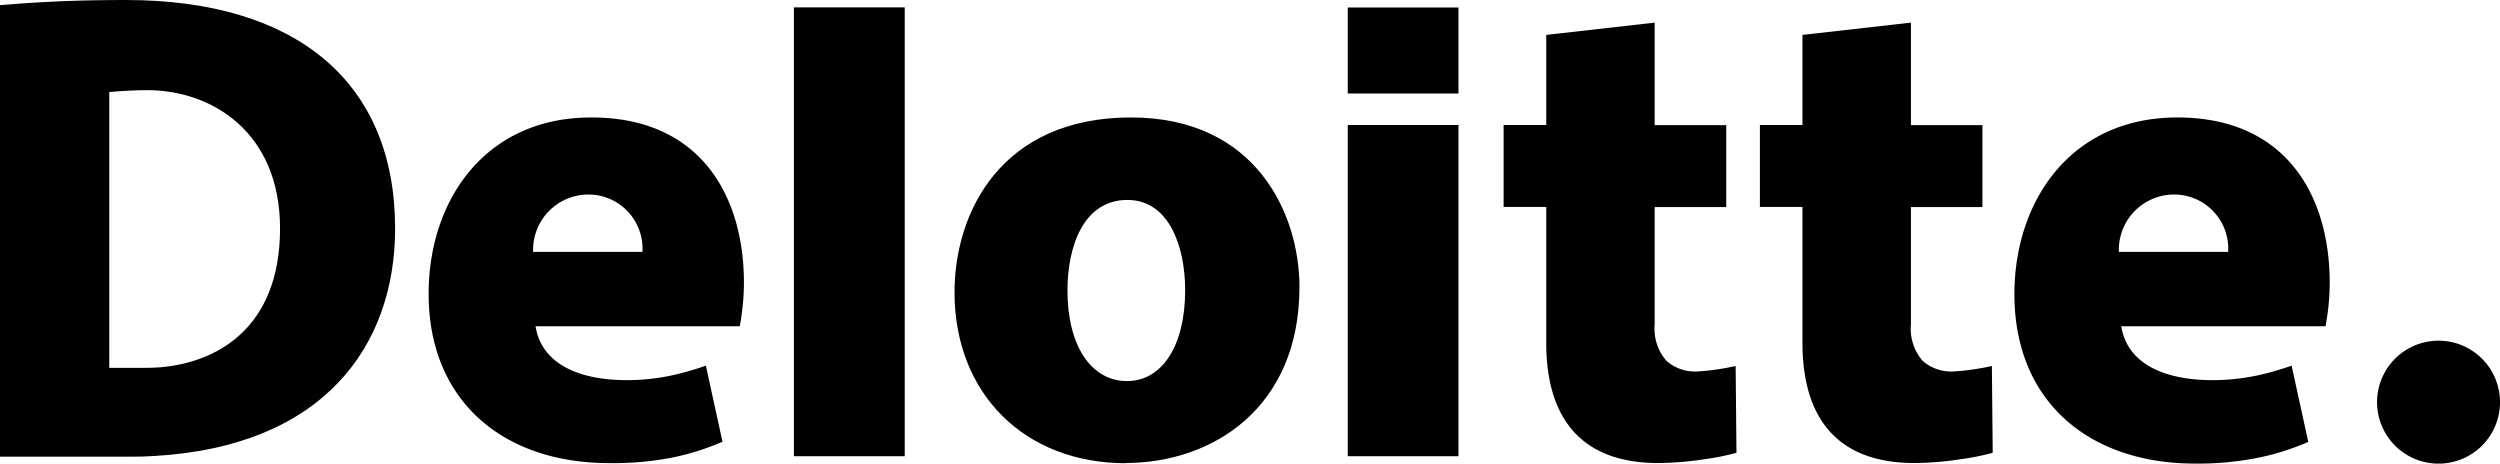 <svg id="Layer_2" data-name="Layer 2" xmlns="http://www.w3.org/2000/svg" width="167.822" height="31.121" viewBox="0 0 167.822 31.121">
  <g id="Layer_1" data-name="Layer 1">
    <path id="Path_5121" data-name="Path 5121" d="M73.562,22.367a3.631,3.631,0,0,1,3.54,3.847H69.766a3.714,3.714,0,0,1,3.8-3.847Zm7.8,11.486a19.088,19.088,0,0,1-2.375.674,14.6,14.6,0,0,1-2.916.3c-3.21,0-5.732-1.068-6.144-3.618H83.636a16.008,16.008,0,0,0,.28-2.916c0-5.787-2.88-11.1-10.23-11.1-7.153-.014-10.936,5.58-10.936,11.835,0,7.231,5.044,11.367,12.11,11.367a20.583,20.583,0,0,0,4.2-.362,16.792,16.792,0,0,0,3.416-1.073Z" transform="translate(-33.977 -9.308)"/>
    <path id="Path_5122" data-name="Path 5122" d="M305.712,22.367a3.631,3.631,0,0,1,3.54,3.847h-7.336a3.714,3.714,0,0,1,3.8-3.847Zm7.8,11.486a19.091,19.091,0,0,1-2.375.674,14.645,14.645,0,0,1-2.921.3c-3.21,0-5.727-1.068-6.14-3.618h13.71a15.507,15.507,0,0,0,.284-2.916c0-5.787-2.88-11.1-10.23-11.1-7.139,0-10.936,5.594-10.936,11.867,0,7.231,5.044,11.367,12.11,11.367a20.583,20.583,0,0,0,4.2-.381,16.792,16.792,0,0,0,3.416-1.073Z" transform="translate(-159.679 -9.308)"/>
    <path id="Path_5123" data-name="Path 5123" d="M116.23,1.08V31.21h7.437V1.08Z" transform="translate(-62.935 -0.585)"/>
    <path id="Path_5124" data-name="Path 5124" d="M151.322,34.9c-2.416,0-4-2.384-4-6.08,0-2.939,1.064-6.08,4.026-6.08,2.861,0,3.875,3.256,3.875,6.048C155.229,32.5,153.689,34.9,151.322,34.9Zm-.1,5.5c5.8,0,11.674-3.668,11.674-11.816,0-4.856-2.88-11.381-11.312-11.381-8.68,0-11.844,6.323-11.844,11.752.009,6.828,4.741,11.459,11.491,11.459Z" transform="translate(-75.665 -9.319)"/>
    <path id="Path_5125" data-name="Path 5125" d="M197.31,18.3V40.534h7.433V18.3Z" transform="translate(-106.837 -9.909)"/>
    <path id="Path_5126" data-name="Path 5126" d="M197.31,1.1V6.873h7.433V1.1Z" transform="translate(-106.837 -0.596)"/>
    <path id="Path_5127" data-name="Path 5127" d="M222.991,4.135v6.048H220.13v5.5h2.861V24.8c0,5.007,2.293,8.075,7.515,8.075a21.316,21.316,0,0,0,3.109-.257,16.049,16.049,0,0,0,2.146-.431s-.055-5.81-.055-5.828a15.98,15.98,0,0,1-2.54.367A2.866,2.866,0,0,1,231.048,26a3.3,3.3,0,0,1-.779-2.444V15.69h4.805v-5.5h-4.805V3.31Z" transform="translate(-119.194 -1.792)"/>
    <path id="Path_5128" data-name="Path 5128" d="M260.507,4.135v6.048H257.65v5.5h2.857V24.8c0,5.007,2.293,8.075,7.52,8.075a21.252,21.252,0,0,0,3.1-.257,16.163,16.163,0,0,0,2.151-.431s-.055-5.81-.055-5.828a16.048,16.048,0,0,1-2.54.367A2.875,2.875,0,0,1,268.563,26a3.3,3.3,0,0,1-.775-2.444V15.69h4.8v-5.5h-4.8V3.31Z" transform="translate(-139.51 -1.792)"/>
    <path id="Path_5129" data-name="Path 5129" d="M348,54a4.127,4.127,0,1,1,4.127,4.127A4.127,4.127,0,0,1,348,54Z" transform="translate(-188.431 -27.003)"/>
    <path id="Path_5130" data-name="Path 5130" d="M0,30.657H8.414c.569,0,1.261,0,1.8-.041,11.518-.6,16.31-7.41,16.31-15.278C26.521,5.5,19.891,0,8.446,0,5.5,0,2.9.1,0,.344Zm10.757-6c-.312.028-.775.037-1.073.037H7.336V6.176c.816-.073,1.834-.124,2.545-.124,4.333,0,8.918,2.806,8.918,9.285C18.8,22.1,14.471,24.348,10.757,24.655Z"/>
  </g>
</svg>
